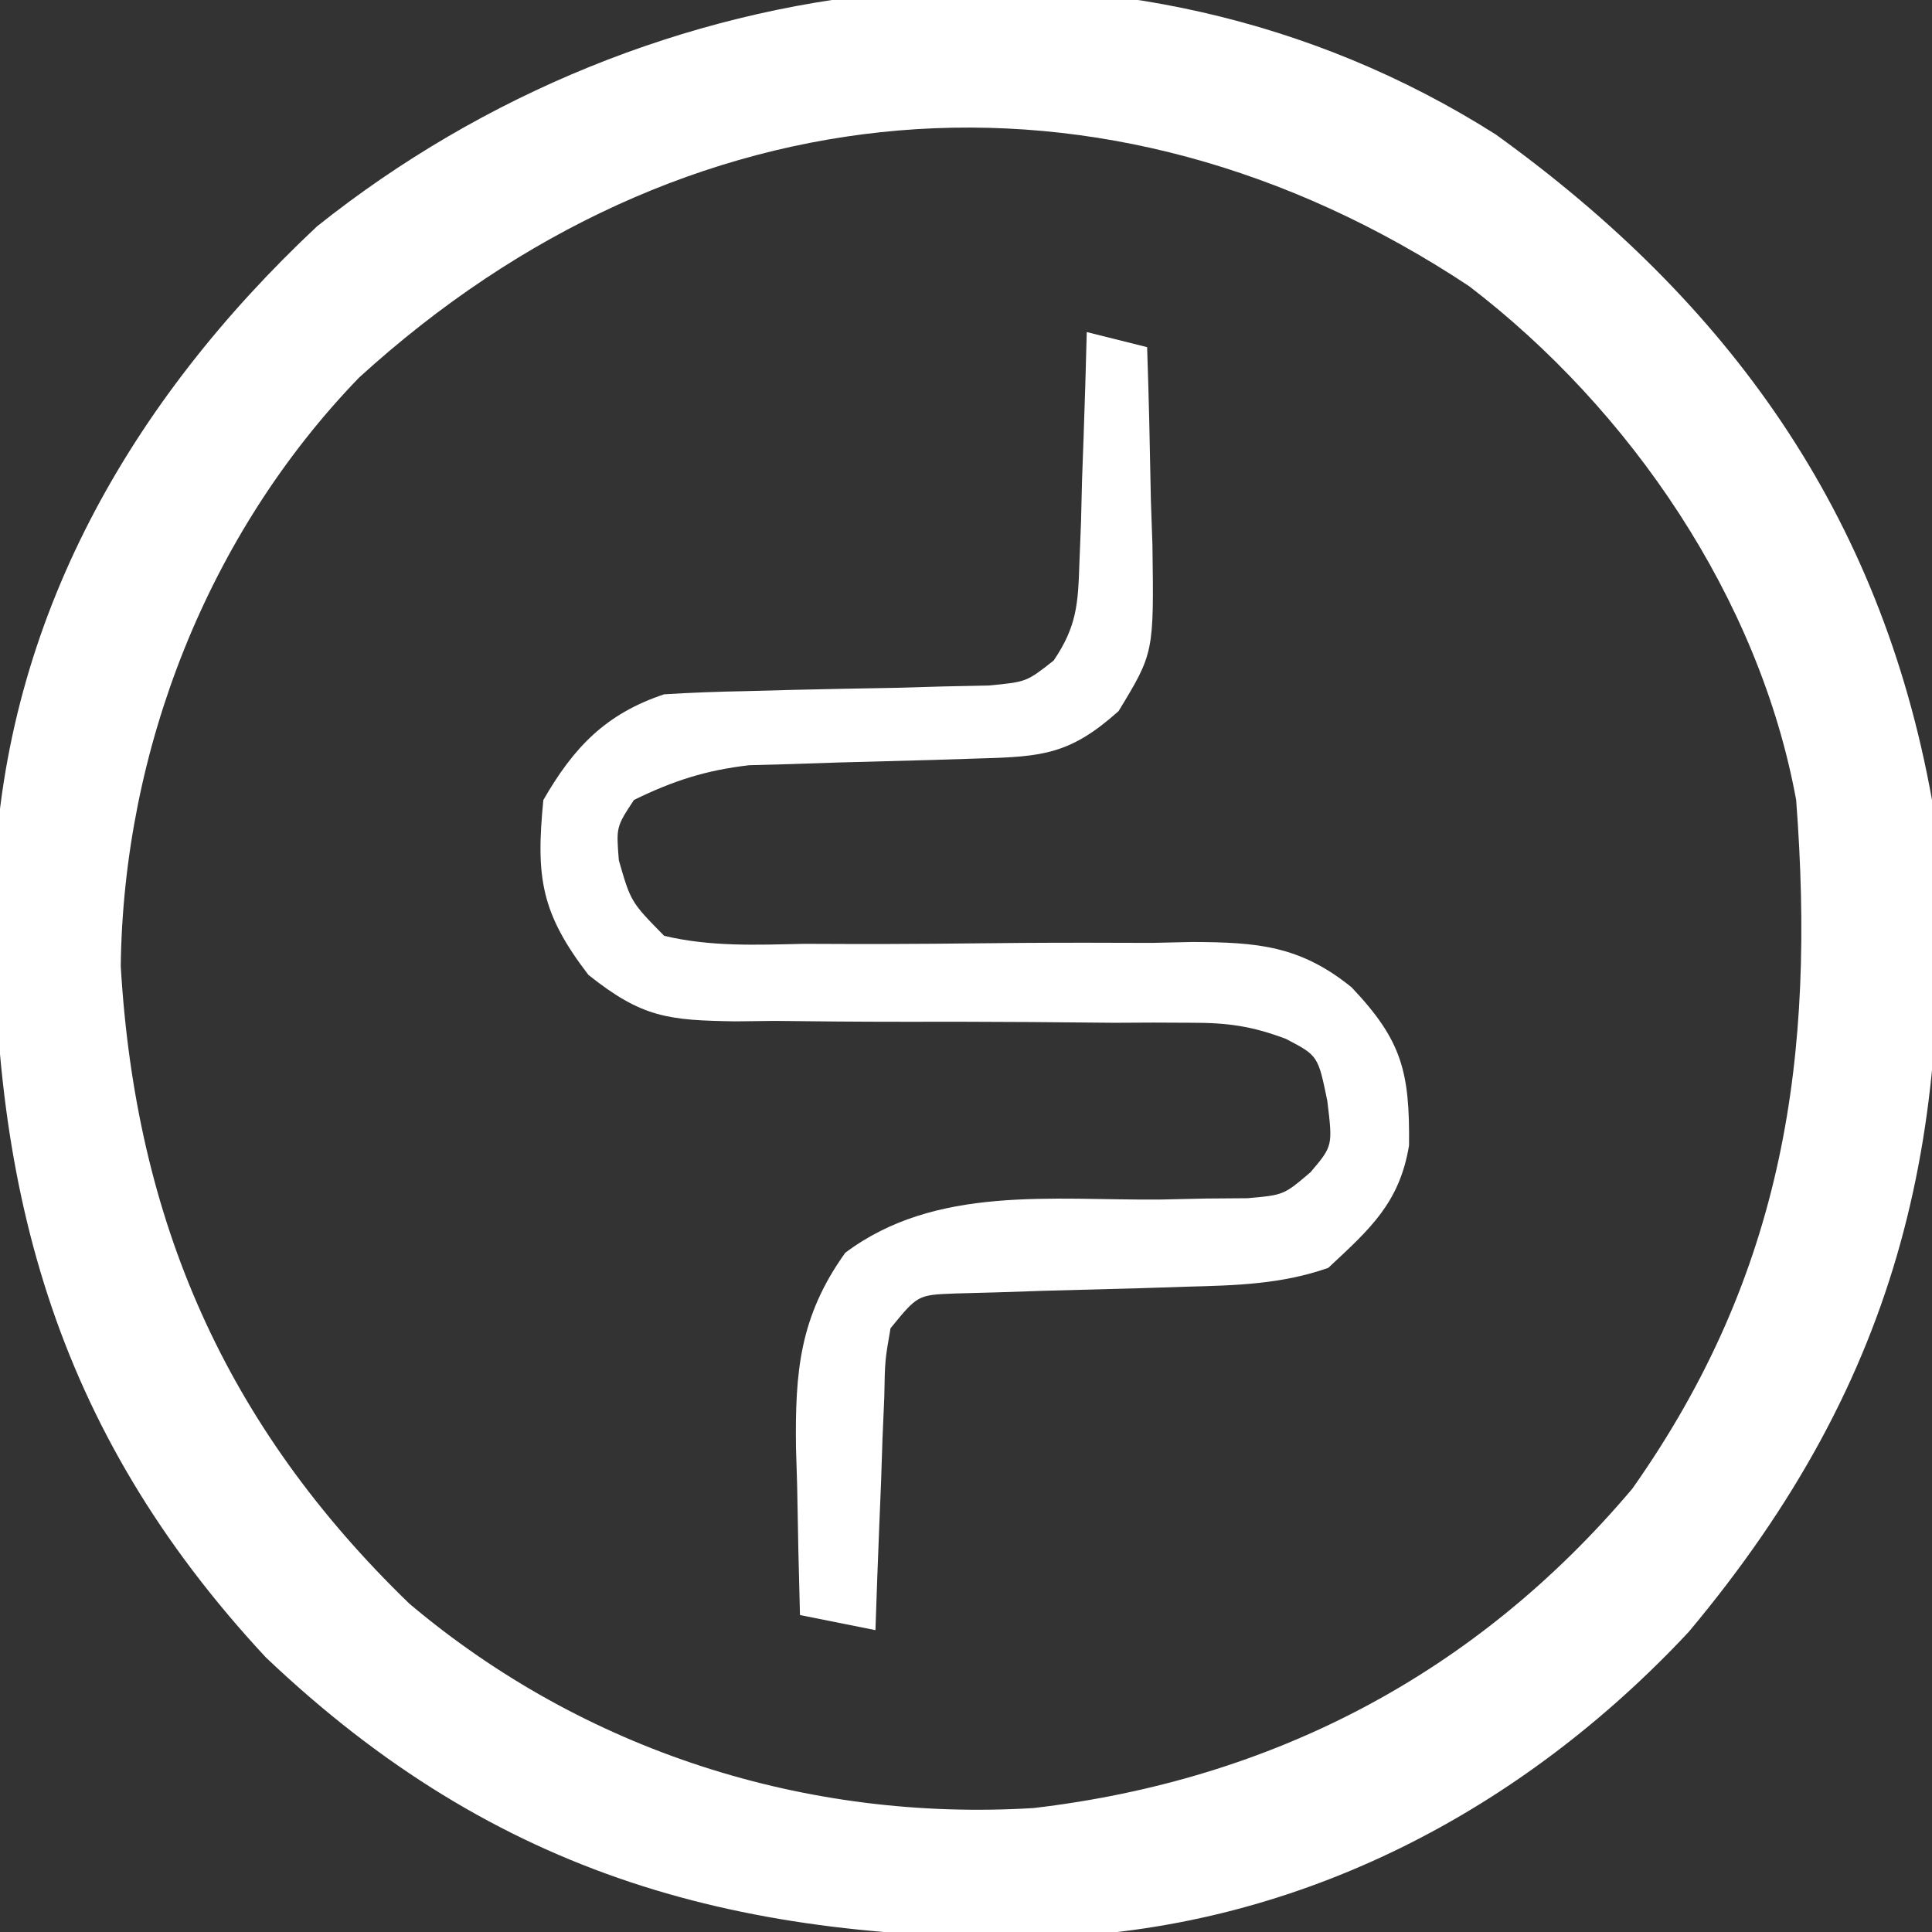 <svg height="128" width="128" xmlns="http://www.w3.org/2000/svg" version="1.1">
<rect width="100%" height="100%" fill="#333333" stroke="none"/>
<path transform="translate(99.094,8.906)" fill="#FFFFFF" d="M0 0 C15.426 11.113 25.483 25.07 28.906 44.094 C30.636 65.836 26.967 82.279 12.781 99.219 C1.694 111.08 -12.922 118.728 -29.258 119.43 C-49.941 119.773 -66.087 115.54 -81.484 100.898 C-95.62 85.704 -99.84 69.468 -99.469 49.176 C-98.727 32.108 -90.455 17.689 -78.094 6.094 C-56.041 -11.504 -24.562 -15.582 0 0 Z M-75.312 16.117 C-85.328 26.479 -90.916 40.756 -91.094 55.094 C-90.111 71.962 -84.171 85.55 -71.969 97.344 C-60.393 107.111 -45.662 111.798 -30.629 110.883 C-14.782 109.027 -1.291 101.98 9.055 89.719 C19.112 75.461 21.201 61.13 19.906 44.094 C17.464 30.756 8.933 18.231 -1.766 10.051 C-25.936 -5.96 -53.847 -3.459 -75.312 16.117 Z"></path>
<path transform="translate(72,22)" fill="#FFFFFF" d="M0 0 C1.32 0.33 2.64 0.66 4 1 C4.117 4.396 4.187 7.791 4.25 11.188 C4.3 12.627 4.3 12.627 4.352 14.096 C4.451 21.258 4.451 21.258 2.109 25.113 C-1.061 27.949 -2.884 28.138 -7.051 28.246 C-8.059 28.279 -9.068 28.312 -10.107 28.346 C-12.232 28.407 -14.357 28.464 -16.482 28.518 C-18.001 28.569 -18.001 28.569 -19.551 28.621 C-20.475 28.646 -21.4 28.671 -22.353 28.697 C-25.225 29.026 -27.409 29.729 -30 31 C-31.176 32.787 -31.176 32.787 -31 35 C-30.205 37.754 -30.205 37.754 -28 40 C-24.921 40.734 -21.881 40.601 -18.73 40.531 C-17.36 40.536 -17.36 40.536 -15.962 40.541 C-12.051 40.554 -8.142 40.51 -4.232 40.47 C-1.377 40.45 1.477 40.459 4.332 40.469 C5.21 40.449 6.089 40.43 6.994 40.409 C11.302 40.427 14.122 40.642 17.542 43.408 C20.879 46.927 21.405 49.005 21.352 53.895 C20.717 57.697 18.789 59.401 16 62 C12.909 63.085 9.906 63.162 6.648 63.246 C5.633 63.279 4.617 63.312 3.57 63.346 C1.432 63.407 -0.706 63.464 -2.844 63.518 C-3.857 63.552 -4.87 63.586 -5.914 63.621 C-7.306 63.659 -7.306 63.659 -8.725 63.697 C-11.197 63.792 -11.197 63.792 -13 66 C-13.37 68.129 -13.37 68.129 -13.414 70.57 C-13.453 71.466 -13.491 72.362 -13.531 73.285 C-13.578 74.691 -13.578 74.691 -13.625 76.125 C-13.664 77.07 -13.702 78.015 -13.742 78.988 C-13.837 81.325 -13.922 83.662 -14 86 C-15.65 85.67 -17.3 85.34 -19 85 C-19.081 82.124 -19.141 79.251 -19.188 76.375 C-19.213 75.567 -19.238 74.759 -19.264 73.926 C-19.325 68.894 -19.032 65.233 -16 61 C-10.007 56.503 -2.298 57.534 4.854 57.473 C5.854 57.451 6.855 57.429 7.887 57.406 C8.796 57.399 9.706 57.392 10.643 57.385 C13.05 57.174 13.05 57.174 14.823 55.666 C16.301 53.923 16.301 53.923 15.938 50.938 C15.322 47.939 15.322 47.939 13.2 46.831 C10.909 45.966 9.298 45.754 6.862 45.76 C6.057 45.757 5.253 45.753 4.424 45.749 C3.563 45.753 2.703 45.757 1.816 45.762 C-0.016 45.746 -1.849 45.73 -3.682 45.713 C-6.563 45.696 -9.444 45.688 -12.325 45.695 C-15.112 45.697 -17.897 45.669 -20.684 45.637 C-21.542 45.647 -22.401 45.657 -23.285 45.668 C-27.707 45.595 -29.452 45.438 -33.02 42.585 C-36.136 38.517 -36.516 36.162 -36 31 C-33.997 27.52 -31.879 25.293 -28 24 C-26.19 23.886 -24.376 23.822 -22.562 23.789 C-21.503 23.761 -20.443 23.732 -19.352 23.703 C-17.117 23.651 -14.883 23.607 -12.648 23.57 C-11.059 23.524 -11.059 23.524 -9.438 23.477 C-8.467 23.457 -7.496 23.437 -6.496 23.417 C-3.988 23.178 -3.988 23.178 -2.192 21.762 C-0.67 19.513 -0.574 18.037 -0.488 15.332 C-0.453 14.439 -0.417 13.547 -0.381 12.627 C-0.358 11.698 -0.336 10.769 -0.312 9.812 C-0.278 8.872 -0.244 7.932 -0.209 6.963 C-0.127 4.642 -0.057 2.322 0 0 Z"></path>
</svg>
